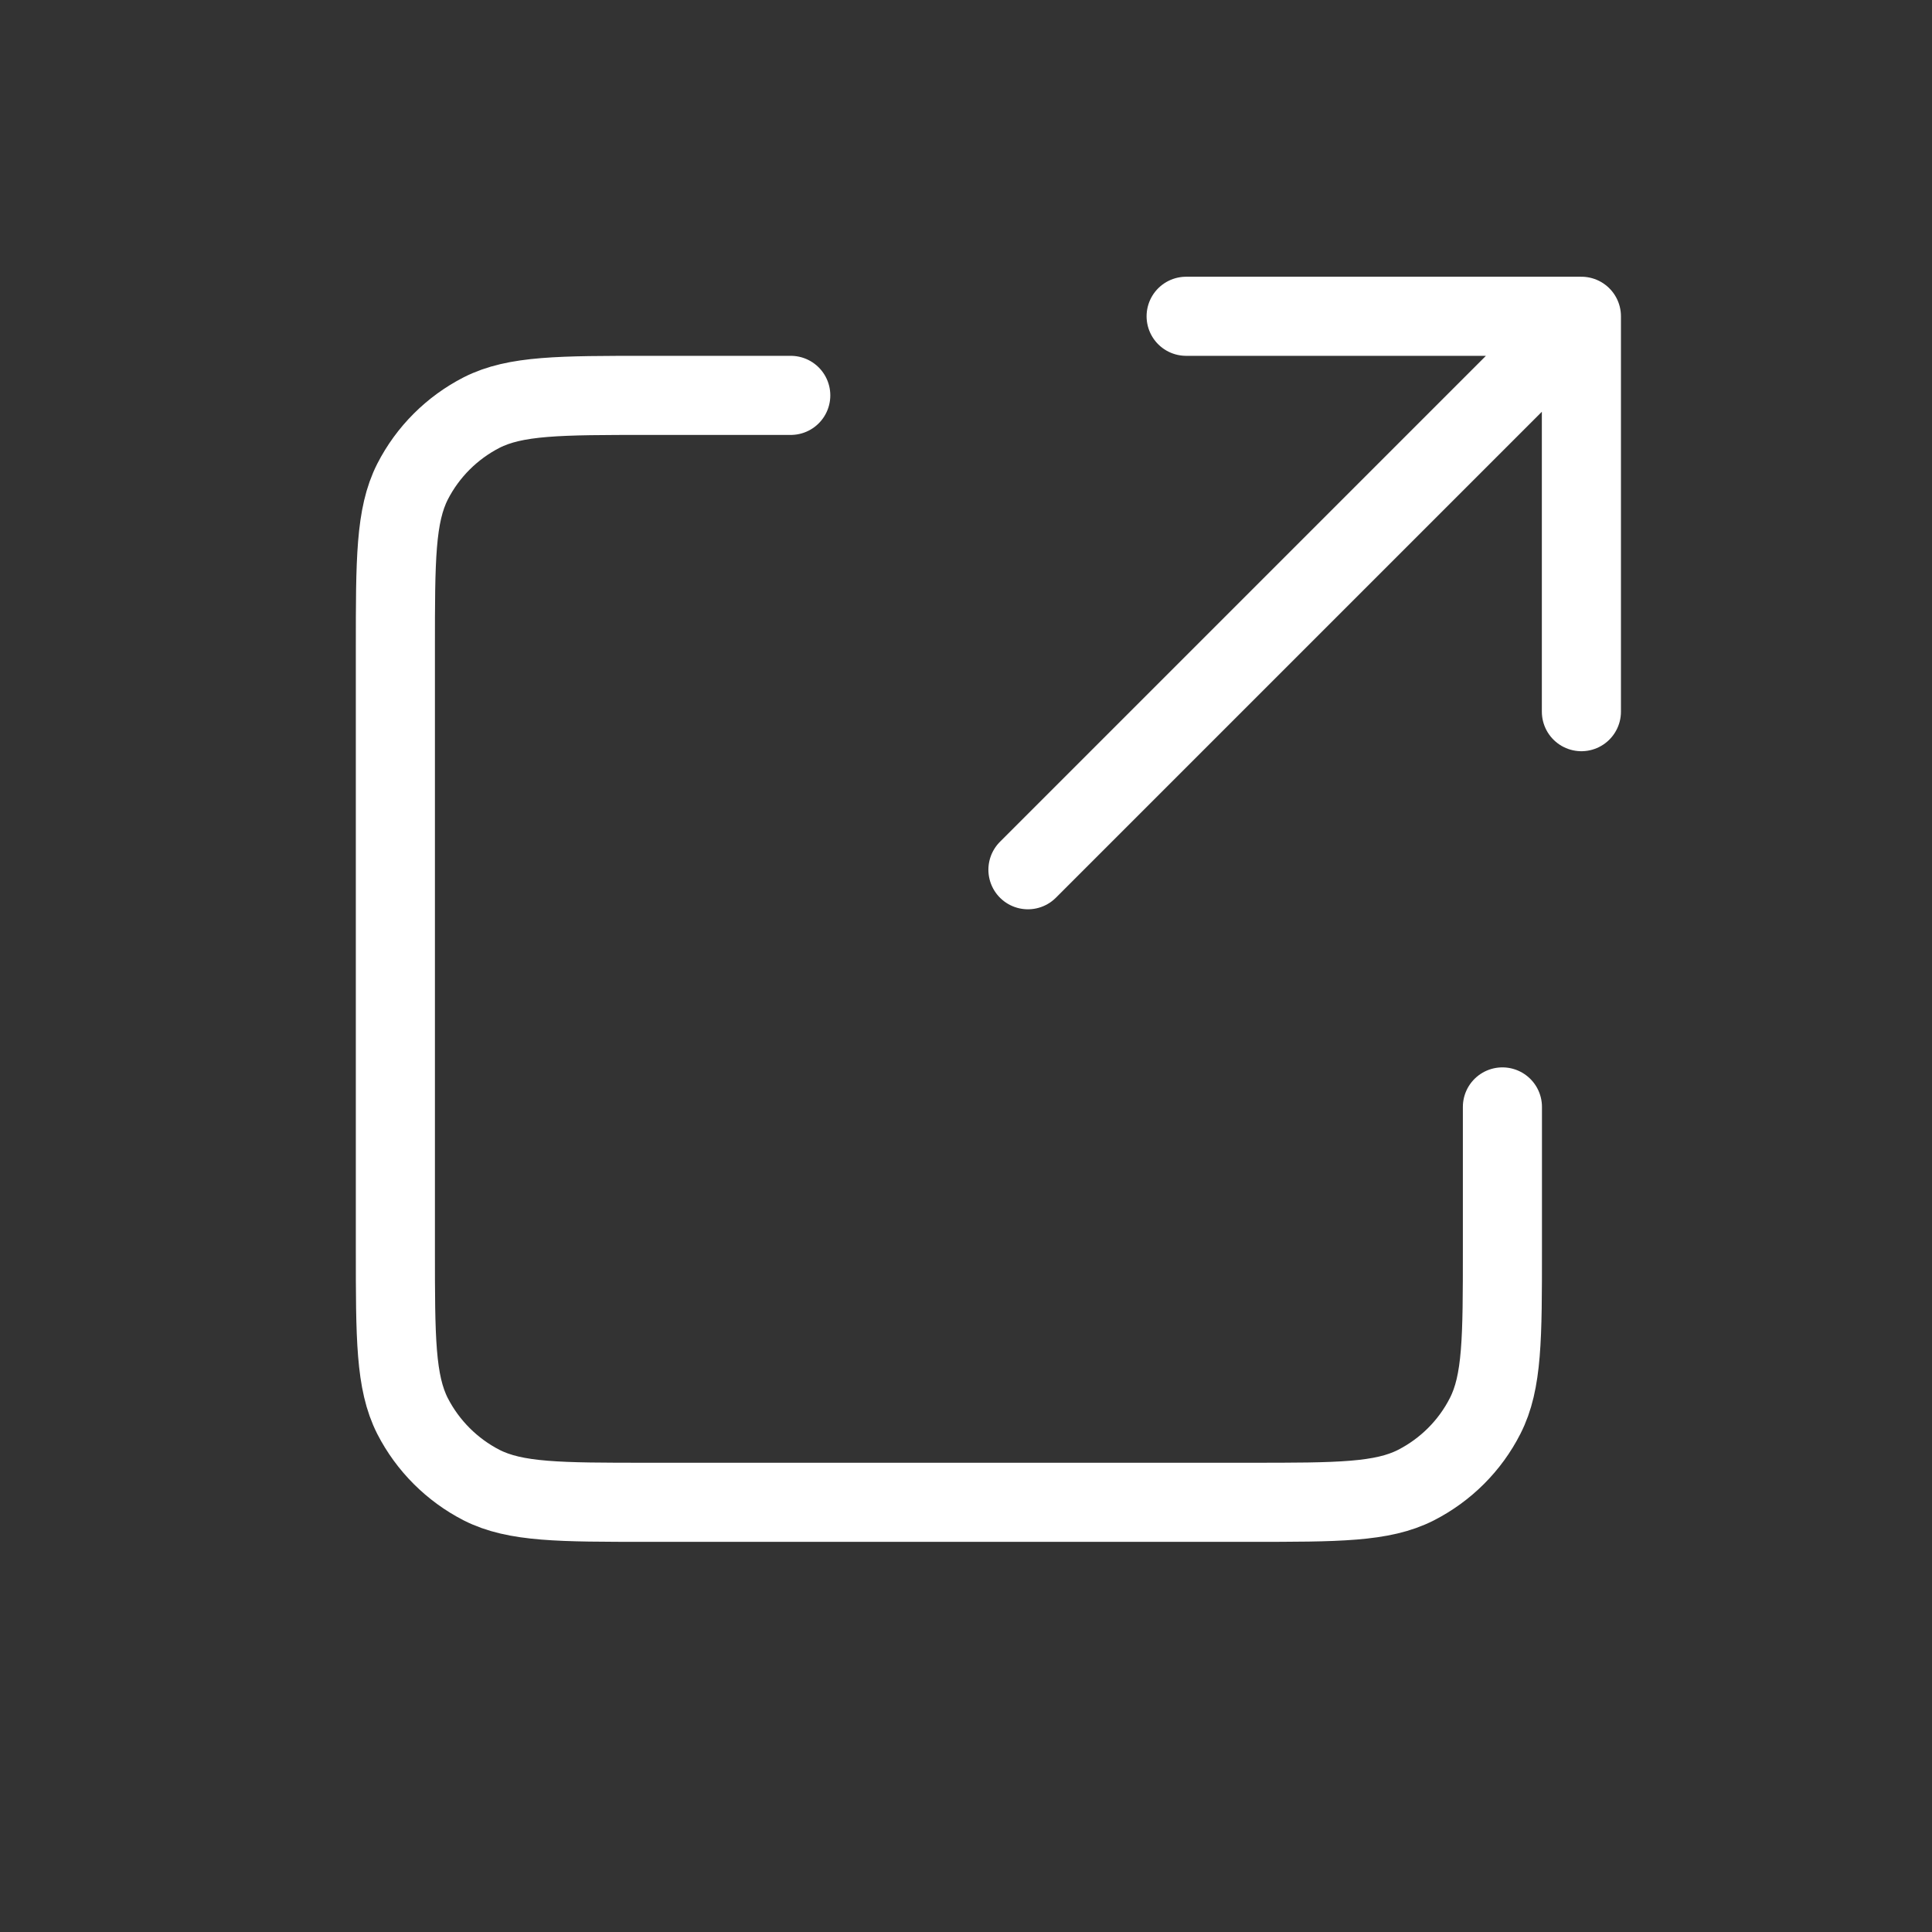 <?xml version="1.0" encoding="utf-8"?>
<svg xmlns="http://www.w3.org/2000/svg" fill="none" height="100%" overflow="visible" preserveAspectRatio="none" style="display: block;" viewBox="0 0 17 17" width="100%">
<rect x="0" y="0" width="17" height="17" fill="#333333" stroke="none"/>
<g id="external-link-svgrepo-com (2) 1">
<g id="Interface / External_Link">
<path d="M6.958 3.479H5.705C4.926 3.479 4.536 3.479 4.238 3.63C3.977 3.764 3.764 3.976 3.63 4.238C3.479 4.536 3.479 4.926 3.479 5.705V10.993C3.479 11.772 3.479 12.162 3.63 12.46C3.764 12.721 3.977 12.934 4.238 13.068C4.536 13.219 4.925 13.219 5.703 13.219H10.995C11.773 13.219 12.162 13.219 12.459 13.068C12.721 12.934 12.935 12.721 13.068 12.459C13.22 12.162 13.22 11.773 13.22 10.995V9.74M13.915 6.262V2.783M13.915 2.783H10.437M13.915 2.783L9.045 7.653" id="Vector" stroke="white" stroke-linecap="round" stroke-linejoin="round" stroke-width="0.696"/>
</g>
</g>
</svg>